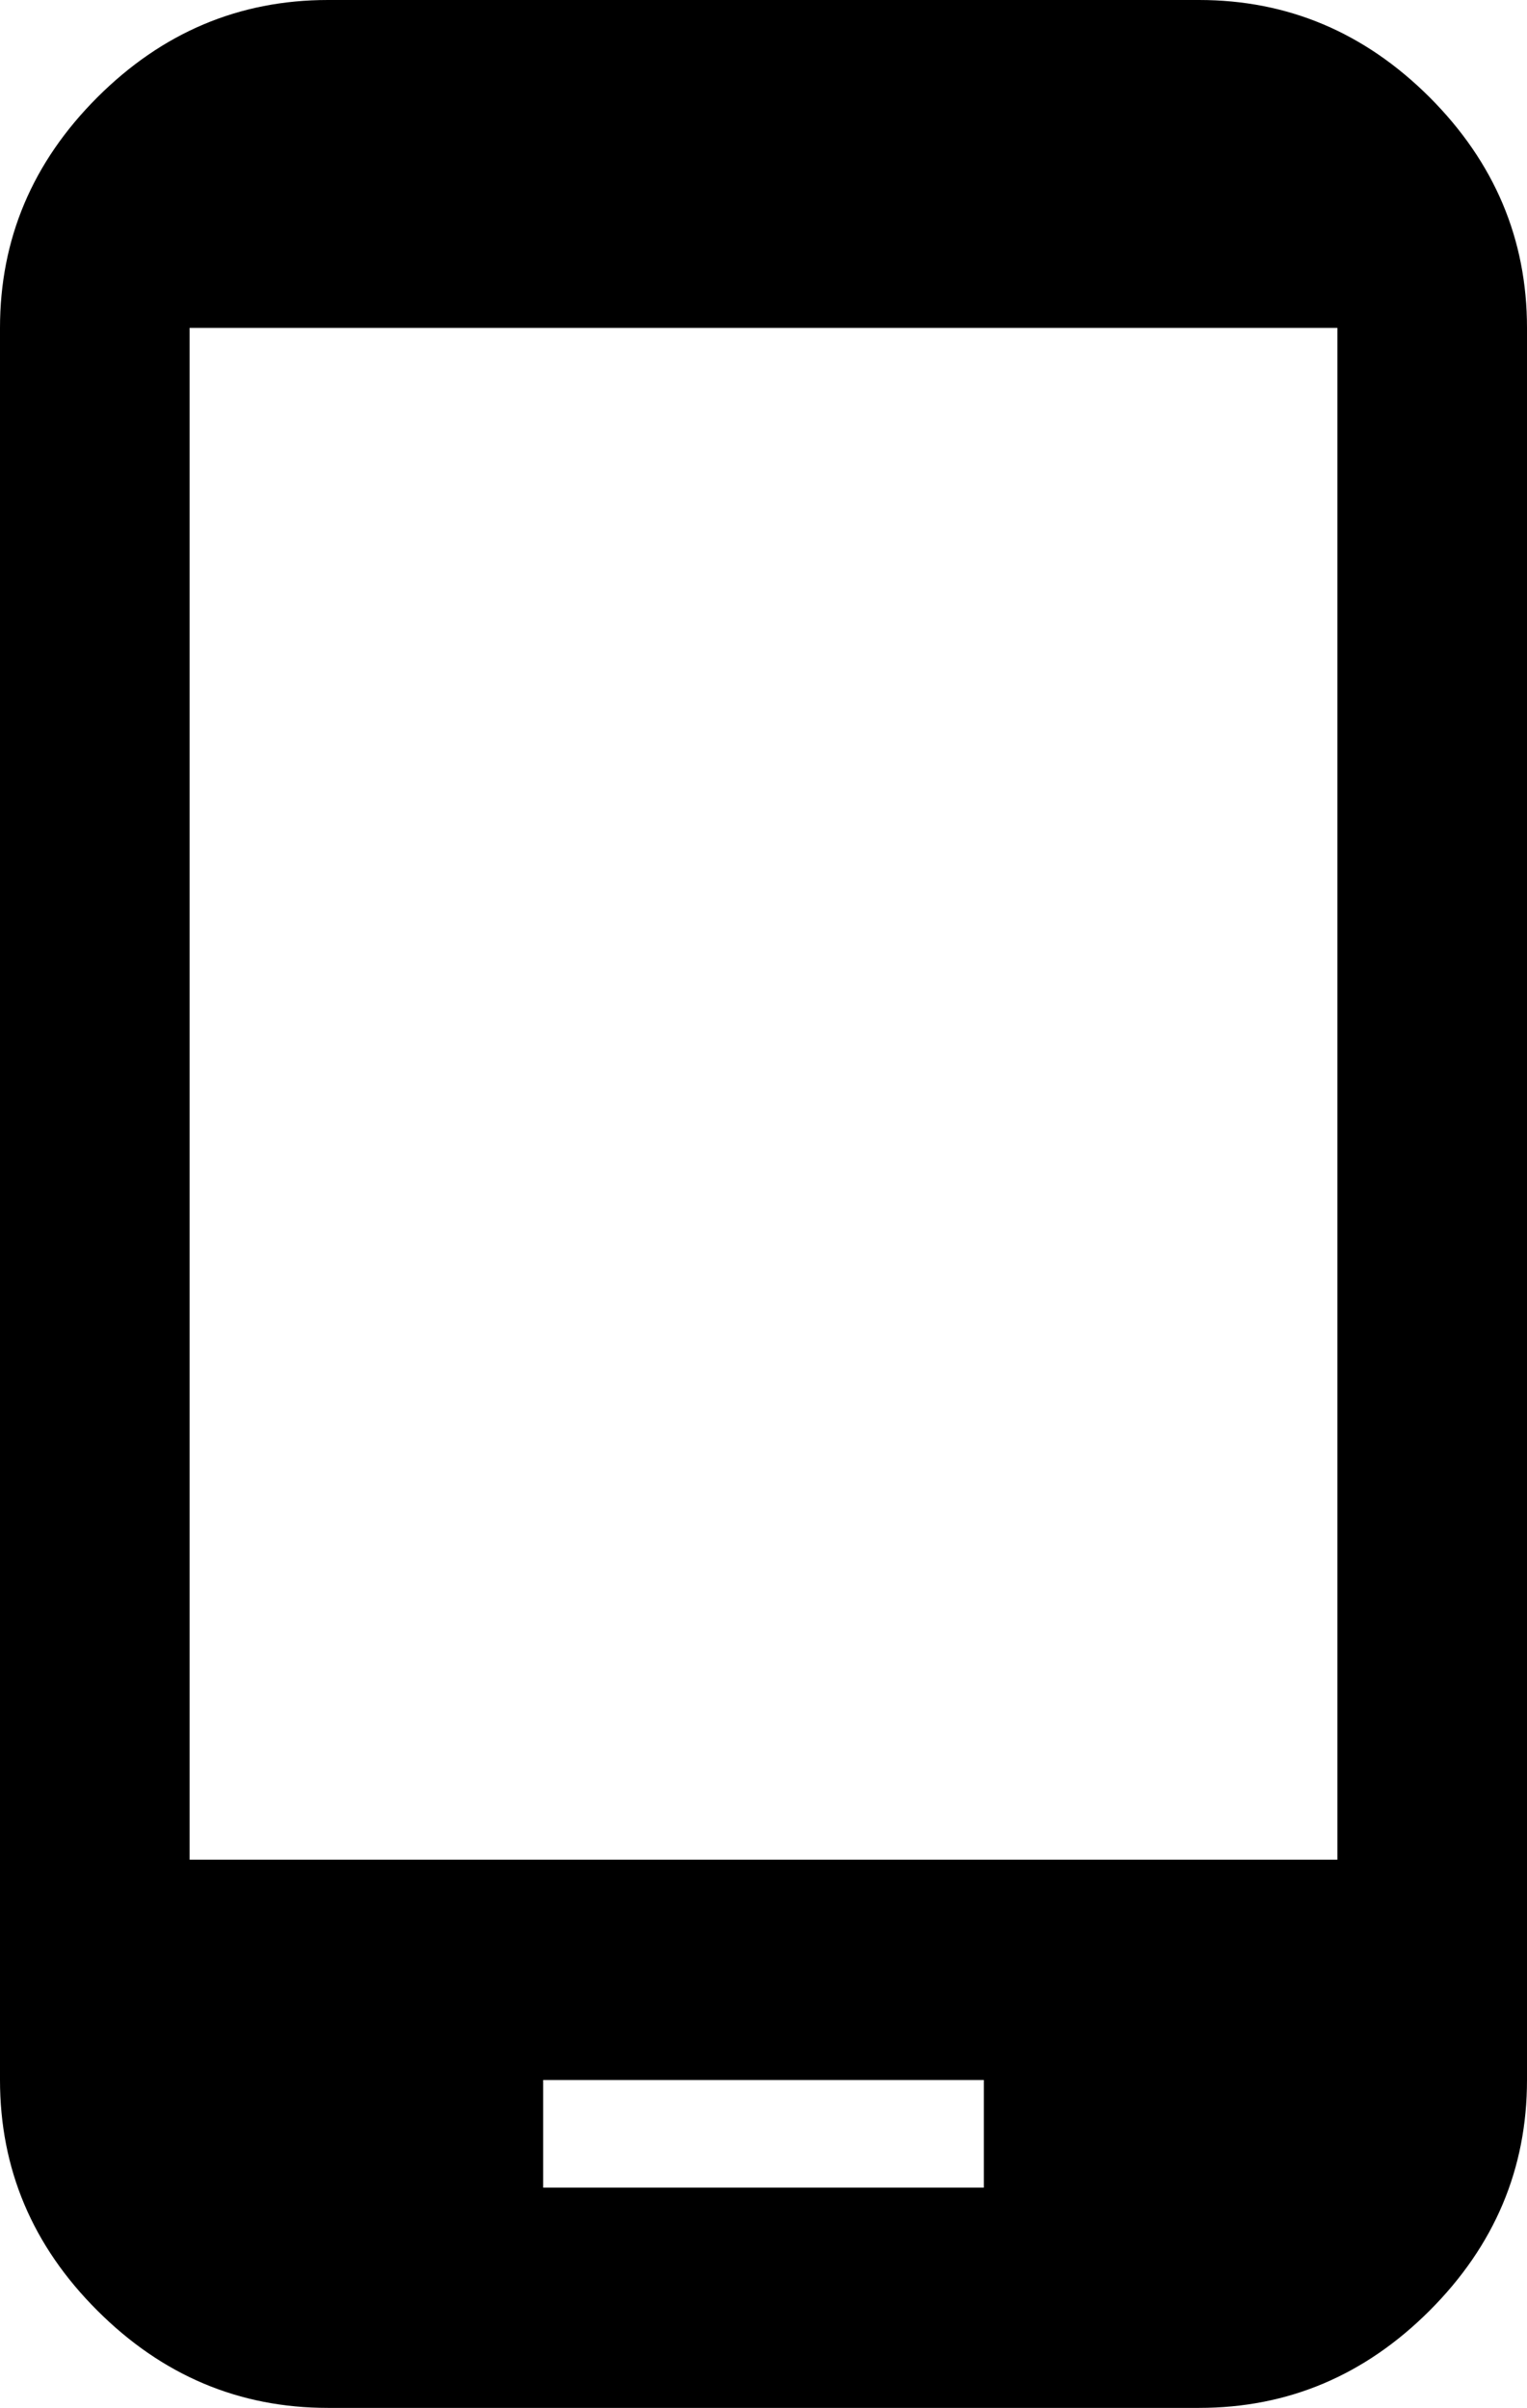 <?xml version="1.0" encoding="utf-8"?>
<!-- Generator: Adobe Illustrator 14.0.0, SVG Export Plug-In . SVG Version: 6.00 Build 43363)  -->
<!DOCTYPE svg PUBLIC "-//W3C//DTD SVG 1.1//EN" "http://www.w3.org/Graphics/SVG/1.1/DTD/svg11.dtd">
<svg version="1.1" id="Layer_1" xmlns="http://www.w3.org/2000/svg" xmlns:xlink="http://www.w3.org/1999/xlink" x="0px" y="0px"
	 width="27.938px" height="44.062px" viewBox="0 0 27.938 44.062" enable-background="new 0 0 27.938 44.062" xml:space="preserve">
<g>
	<path d="M21.938,0c1.625,0,3.031,0.595,4.219,1.781C27.343,2.969,27.938,4.375,27.938,6v32.062c0,1.626-0.595,3.032-1.781,4.219
		c-1.188,1.188-2.594,1.781-4.219,1.781H6c-1.626,0-3.032-0.594-4.219-1.781C0.593,41.095,0,39.688,0,38.062V6
		c0-1.625,0.593-3.031,1.781-4.219C2.968,0.595,4.374,0,6,0H21.938z M24.469,34.031V6h-21v28.031H24.469z M18,40.031v-1.969H9.938
		v1.969H18z"/>
</g>
</svg>
